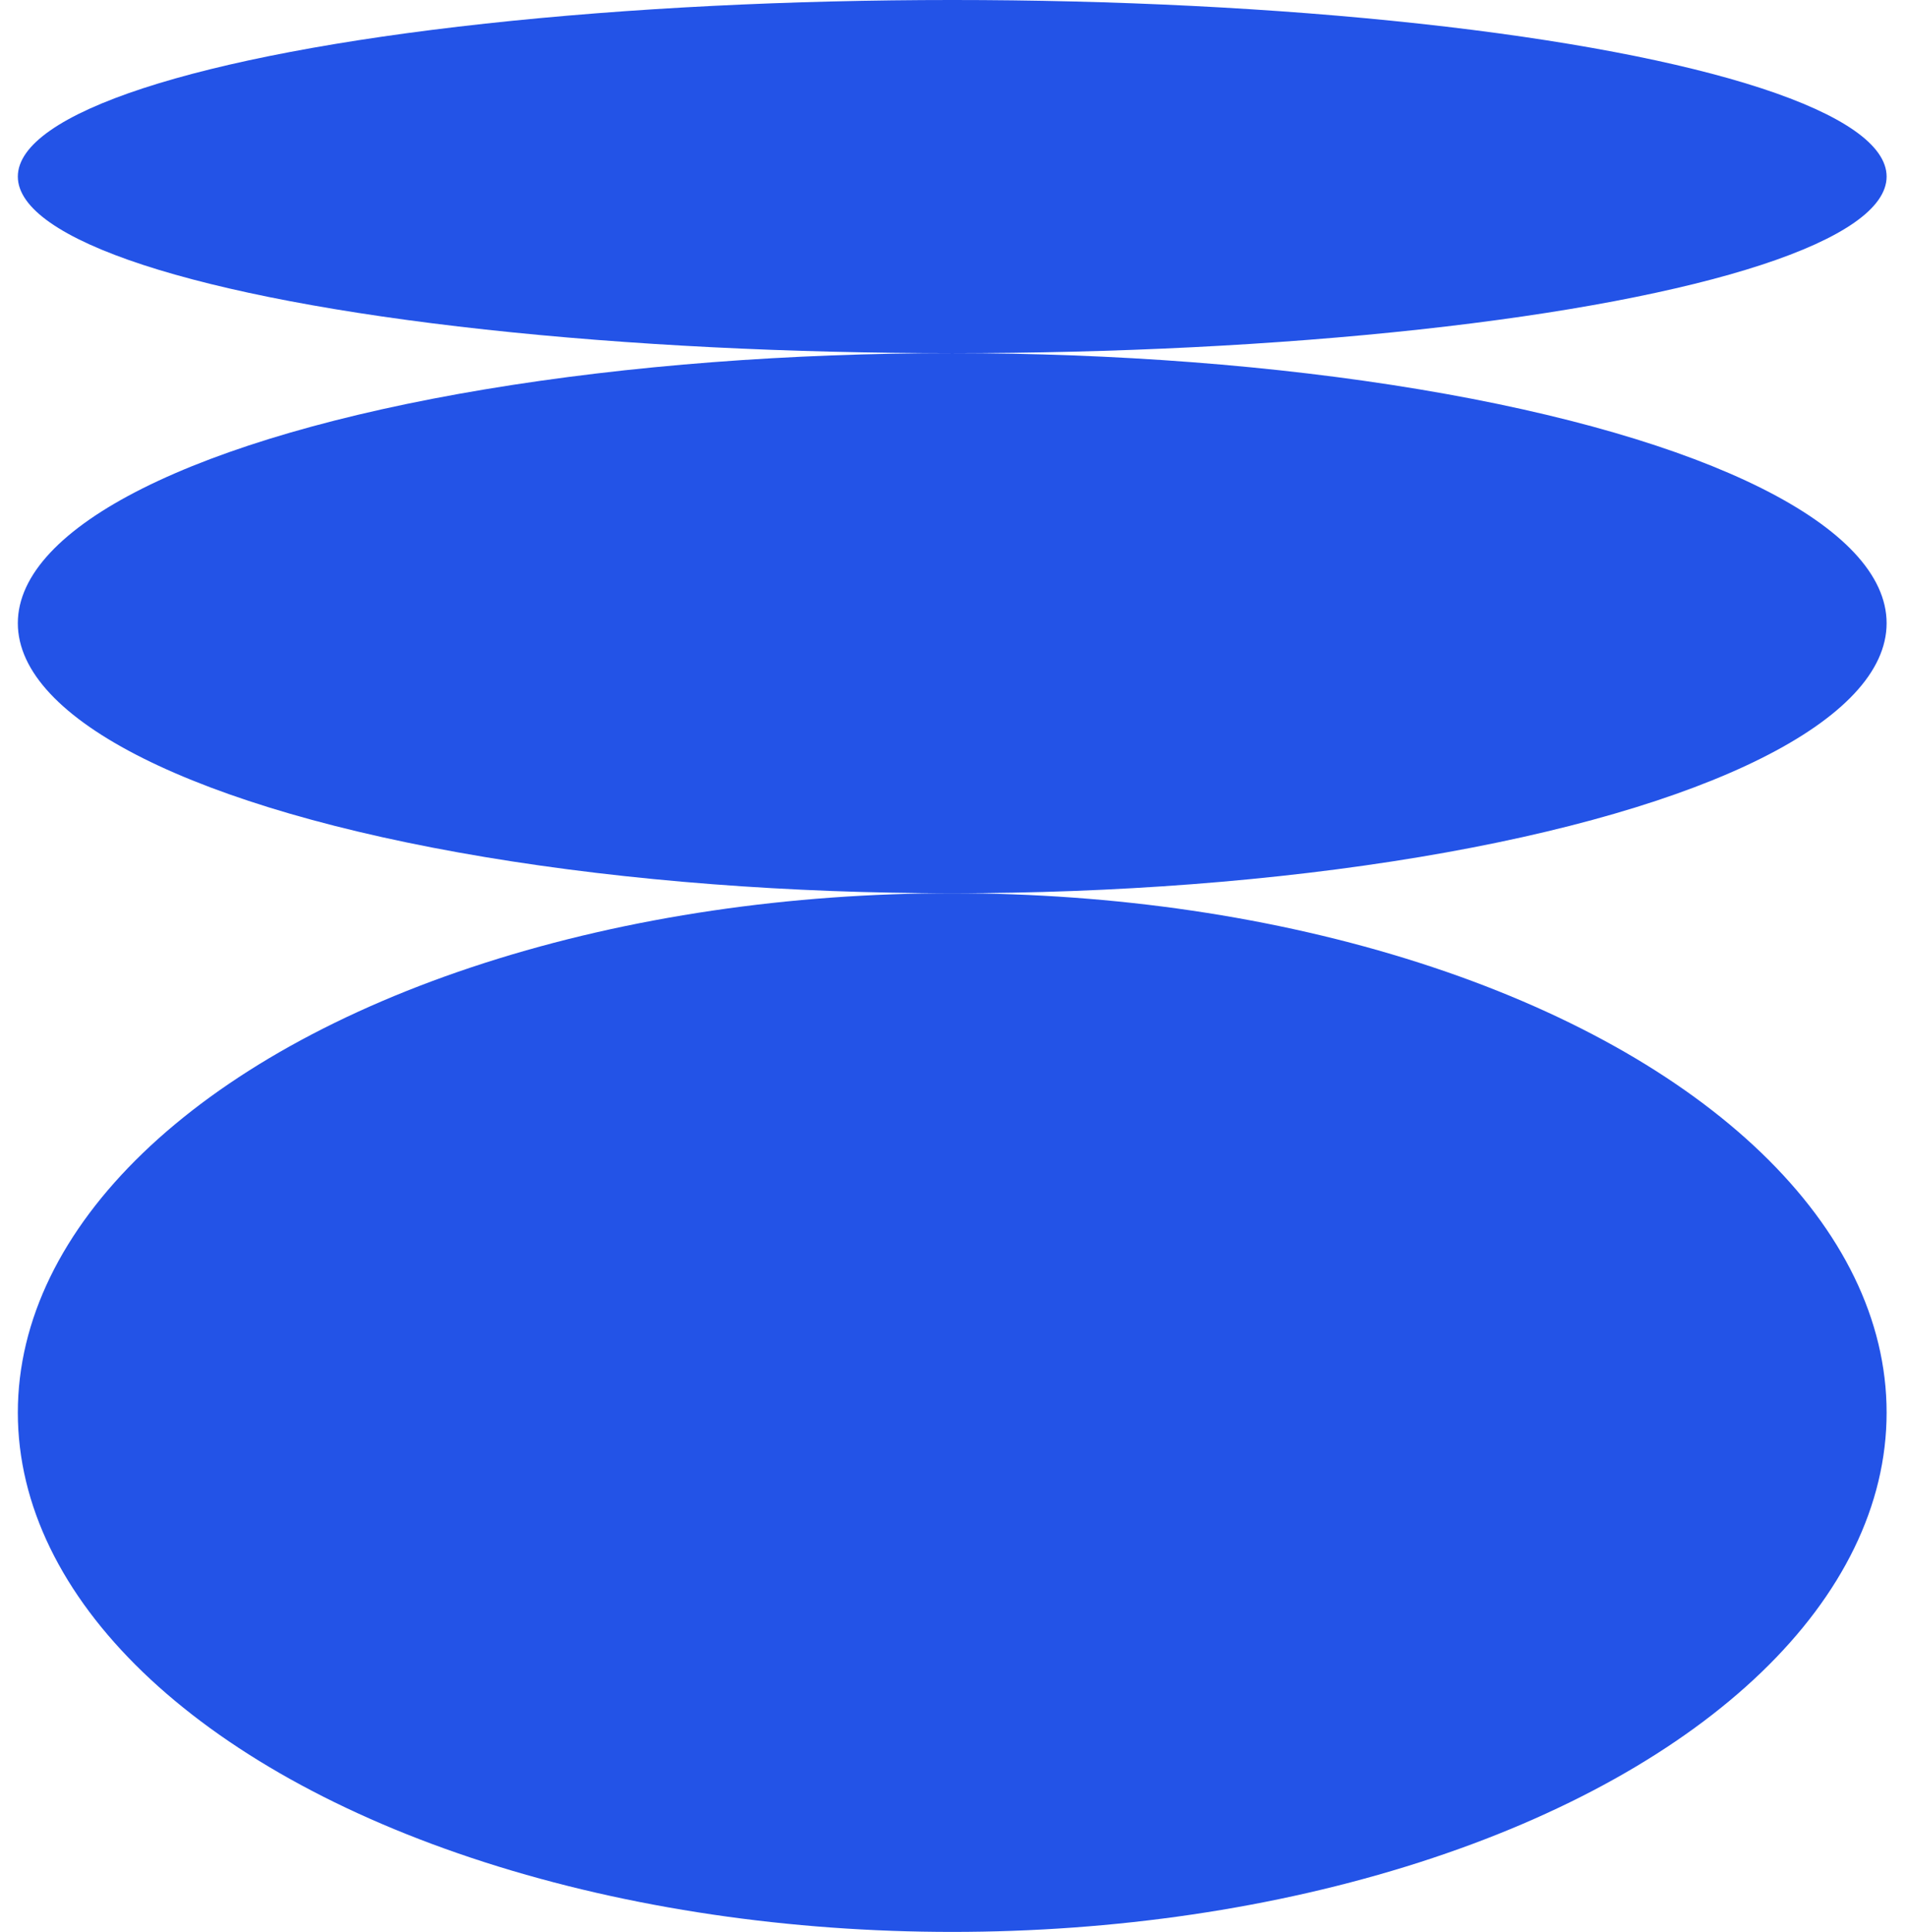 <?xml version="1.0" encoding="UTF-8"?> <svg xmlns="http://www.w3.org/2000/svg" width="76" height="77" viewBox="0 0 76 77" fill="none"><ellipse cx="37.969" cy="56.301" rx="37.258" ry="20.699" fill="#2353E7"></ellipse><ellipse cx="37.969" cy="24.839" rx="37.258" ry="10.763" fill="#2353E7"></ellipse><ellipse cx="37.969" cy="7.038" rx="37.258" ry="7.038" fill="#2353E7"></ellipse></svg> 